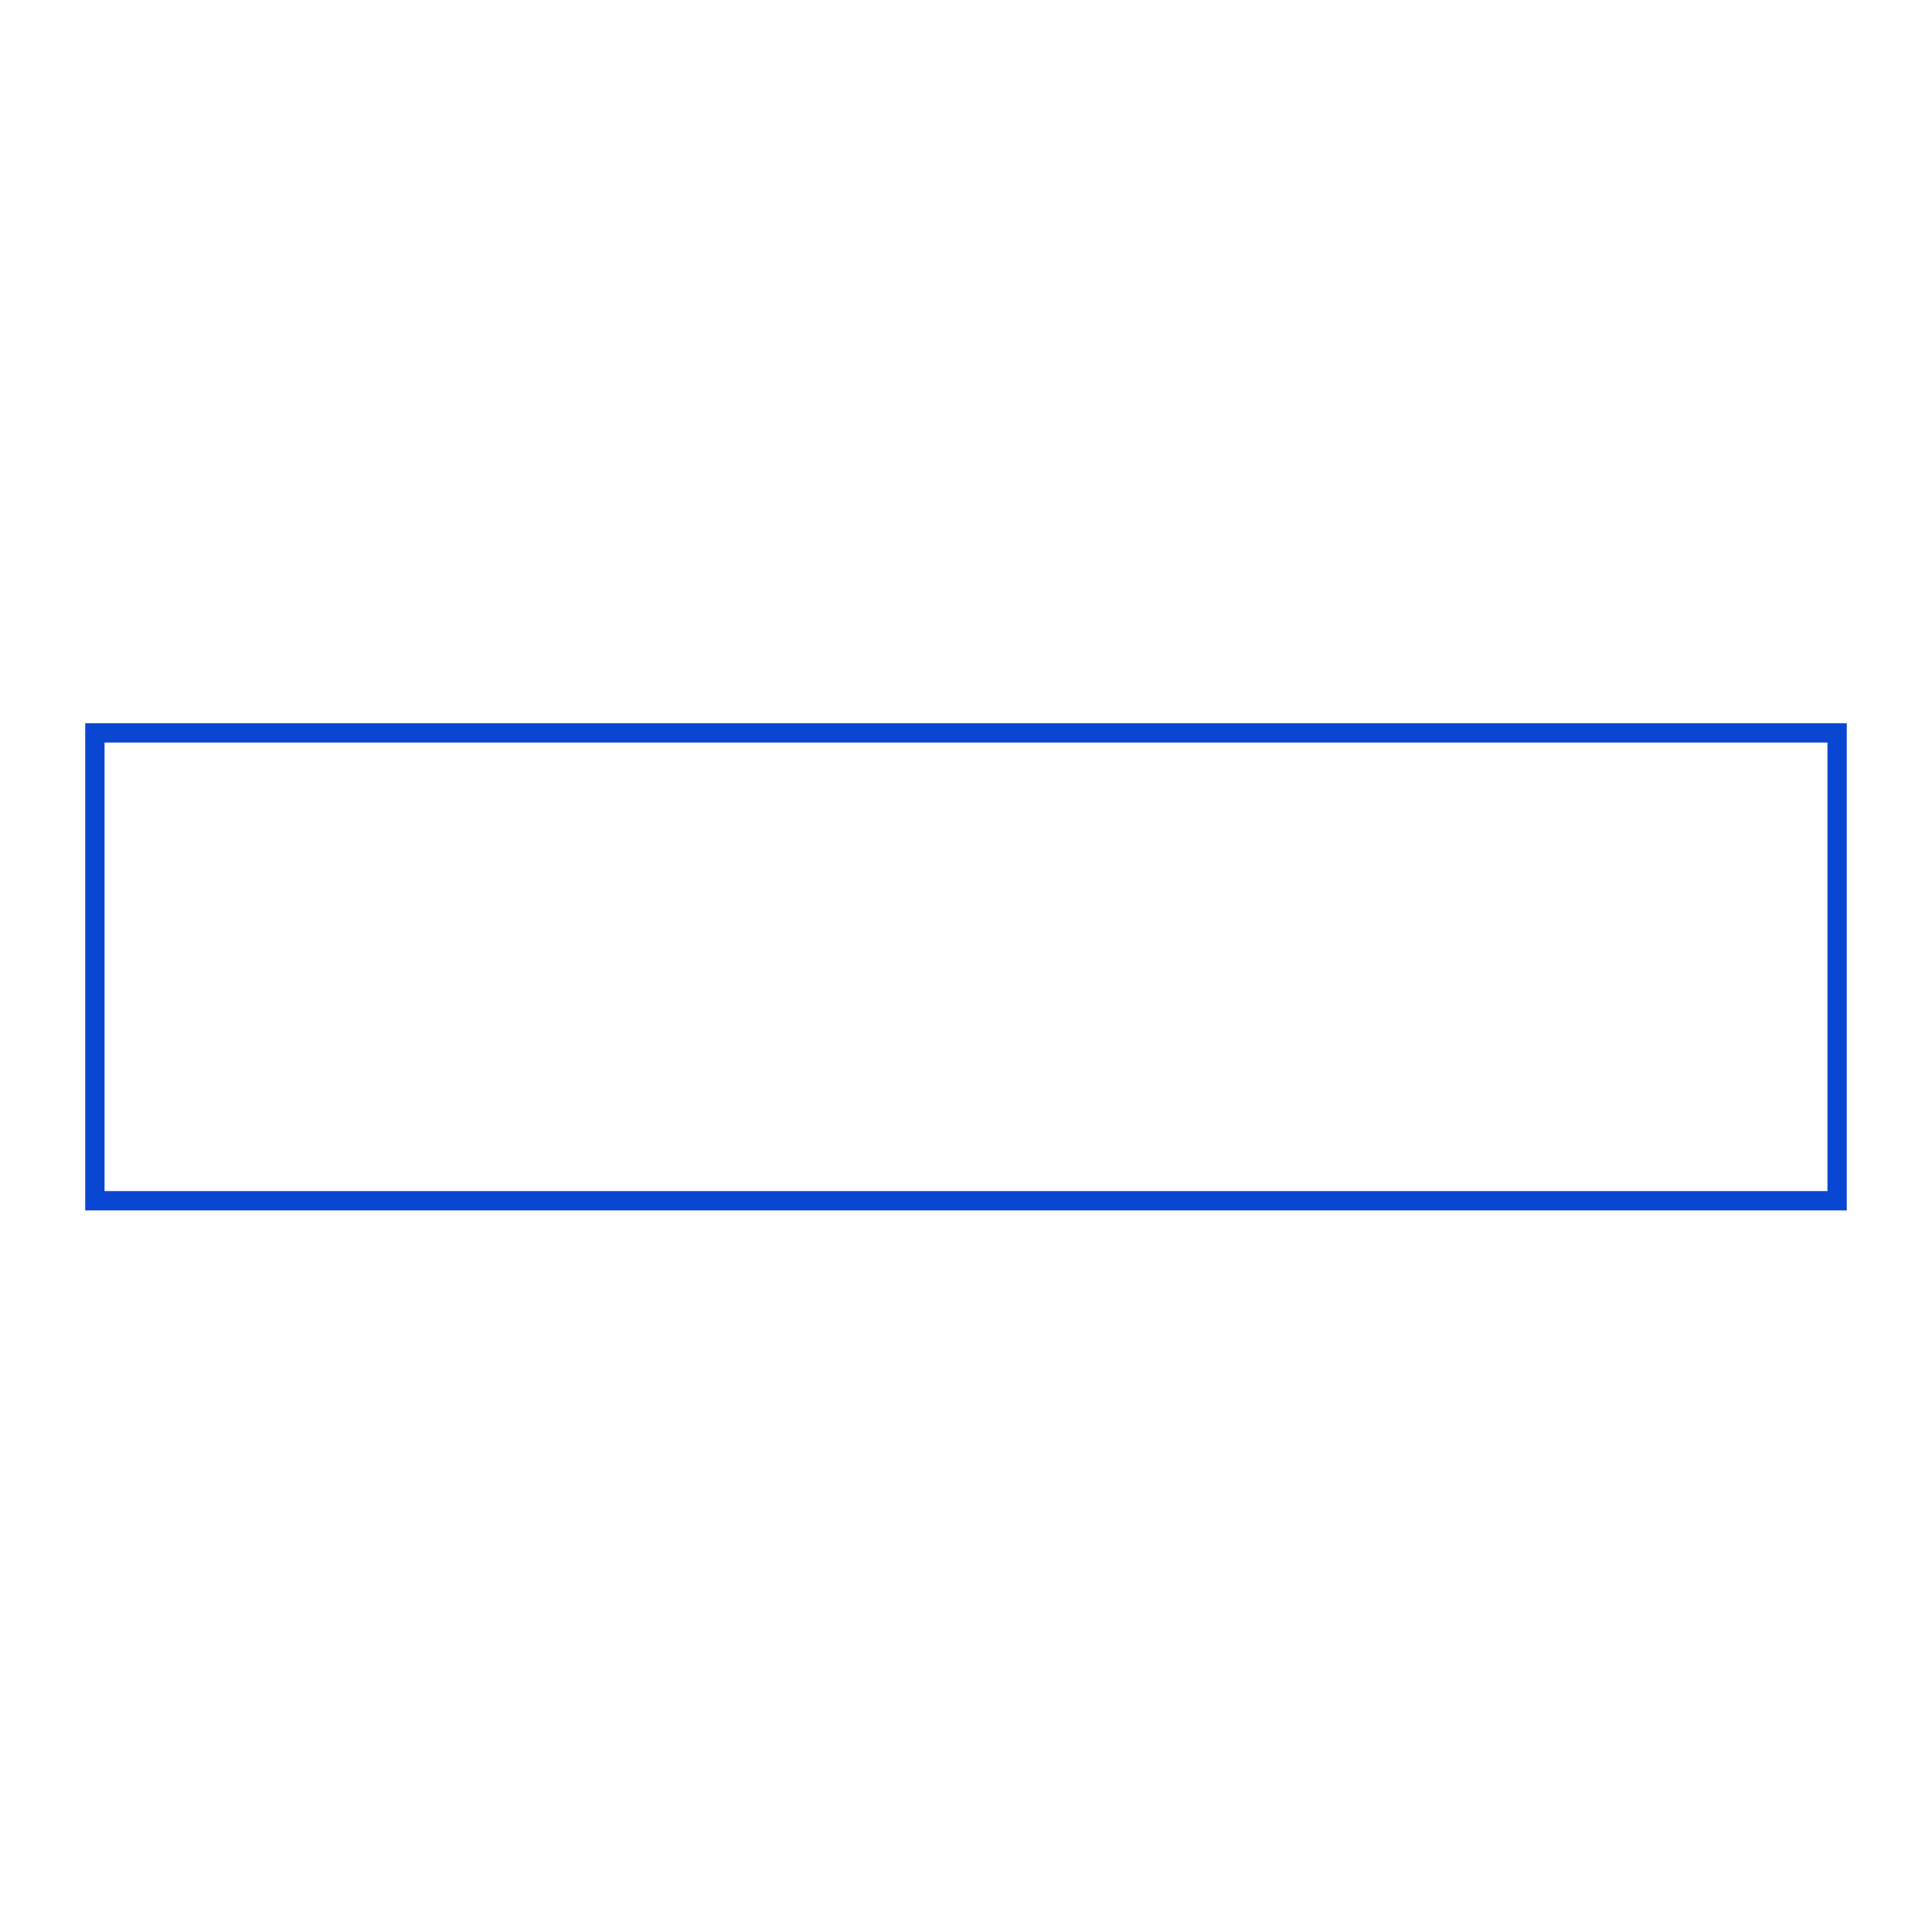 <?xml version="1.0" encoding="UTF-8"?>
<!DOCTYPE svg PUBLIC "-//W3C//DTD SVG 1.1//EN" "http://www.w3.org/Graphics/SVG/1.1/DTD/svg11.dtd">
<!-- Creator: CorelDRAW X7 -->
<svg xmlns="http://www.w3.org/2000/svg" xml:space="preserve" width="1181px" height="1181px" version="1.1" style="shape-rendering:geometricPrecision; text-rendering:geometricPrecision; image-rendering:optimizeQuality; fill-rule:evenodd; clip-rule:evenodd"
viewBox="0 0 1181 1181"
 xmlns:xlink="http://www.w3.org/1999/xlink">
 <defs>
  <style type="text/css">
   <![CDATA[
    .str2 {stroke:#0946D2;stroke-width:11.81}
    .str3 {stroke:#0946D1;stroke-width:17.715}
    .str0 {stroke:#0946D2;stroke-width:17.715}
    .str1 {stroke:#0946D2;stroke-width:17.715}
    .str5 {stroke:#0946D1;stroke-width:2.362}
    .str4 {stroke:#0946D2;stroke-width:2.362}
    .fil0 {fill:none}
    .fil1 {fill:#0946D1}
   ]]>
  </style>
 </defs>
 <g id="Ebene_x0020_1">
  <circle class="fil0 str0" cx="-870" cy="-4635" r="354"/>
  <rect class="fil0 str1" x="1763" y="-4990" width="709" height="709" rx="51" ry="58"/>
  <rect class="fil0 str1" transform="matrix(2.188 -2.188 2.523 2.523 1769.7 -5780.94)" width="170" height="148" rx="12" ry="12"/>
  <g id="_785860560">
   <circle class="fil0 str2" cx="-1816" cy="-6002" r="83"/>
   <circle class="fil0 str2" cx="-1816" cy="-5792" r="83"/>
   <circle class="fil0 str2" cx="-1650" cy="-6107" r="83"/>
   <circle class="fil0 str2" cx="-1650" cy="-5897" r="83"/>
   <circle class="fil0 str2" cx="-1484" cy="-6002" r="83"/>
   <circle class="fil0 str2" cx="-1484" cy="-5792" r="83"/>
   <circle class="fil0 str2" cx="-1318" cy="-6107" r="83"/>
   <circle class="fil0 str2" cx="-1318" cy="-5897" r="83"/>
   <circle class="fil0 str2" cx="-1152" cy="-6002" r="83"/>
   <circle class="fil0 str2" cx="-1152" cy="-5792" r="83"/>
   <circle class="fil0 str2" cx="-987" cy="-6107" r="83"/>
   <circle class="fil0 str2" cx="-987" cy="-5897" r="83"/>
  </g>
  <g id="_890102144">
   <circle class="fil0 str2" cx="-589" cy="-6900" r="97"/>
   <circle class="fil0 str2" cx="-350" cy="-6900" r="97"/>
   <circle class="fil0 str2" cx="-110" cy="-6900" r="97"/>
   <circle class="fil0 str2" cx="129" cy="-6900" r="97"/>
   <circle class="fil0 str2" cx="-469" cy="-6706" r="97"/>
   <circle class="fil0 str2" cx="-230" cy="-6706" r="97"/>
   <circle class="fil0 str2" cx="9" cy="-6706" r="97"/>
   <circle class="fil0 str2" cx="249" cy="-6706" r="97"/>
   <circle class="fil0 str2" cx="-589" cy="-6512" r="97"/>
   <circle class="fil0 str2" cx="-350" cy="-6512" r="97"/>
   <circle class="fil0 str2" cx="-110" cy="-6512" r="97"/>
   <circle class="fil0 str2" cx="129" cy="-6512" r="97"/>
  </g>
  <circle class="fil0 str3" cx="1511" cy="-6544" r="354"/>
  <path class="fil1" d="M1511 -6821c153,0 277,124 277,277 0,152 -124,276 -277,276 -152,0 -276,-124 -276,-276 0,-153 124,-277 276,-277zm0 53c124,0 224,100 224,224 0,123 -100,223 -224,223 -123,0 -223,-100 -223,-223 0,-124 100,-224 223,-224z"/>
  <g id="_889531216">
   <circle class="fil0 str3" cx="3361" cy="-5836" r="354"/>
   <path class="fil1" d="M3361 -6128l66 47 80 -8 34 74 73 33 -8 81 47 65 -47 66 8 80 -73 34 -34 73 -80 -7 -66 46 -66 -46 -80 7 -33 -73 -74 -34 8 -80 -47 -66 47 -65 -8 -81 74 -33 33 -74 80 8 66 -47zm0 46l55 40 68 -7 28 62 62 28 -6 68 39 55 -39 56 6 67 -62 29 -28 62 -68 -7 -55 40 -55 -40 -68 7 -28 -62 -62 -29 6 -67 -39 -56 39 -55 -6 -68 62 -28 28 -62 68 7 55 -40z"/>
  </g>
  <g id="_889529648">
   <rect class="fil0 str3" x="-2740" y="-4990" width="709" height="709" rx="51" ry="52"/>
   <path class="fil1" d="M-2597 -4883l423 0c19,0 36,17 36,36l0 423c0,20 -17,36 -36,36l-423 0c-20,0 -36,-16 -36,-36l0 -423c0,-19 16,-36 36,-36zm29 35l364 0c17,0 31,14 31,31l0 363c0,17 -14,31 -31,31l-364 0c-17,0 -30,-14 -30,-31l0 -363c0,-17 13,-31 30,-31z"/>
  </g>
  <g id="_889532304">
   <rect class="fil0 str2" x="2374" y="-3789" width="157" height="145" rx="11" ry="12"/>
   <rect class="fil0 str2" x="2374" y="-3611" width="157" height="145" rx="11" ry="12"/>
   <rect class="fil0 str2" x="2374" y="-3433" width="157" height="145" rx="11" ry="12"/>
   <rect class="fil0 str2" x="2573" y="-3700" width="157" height="145" rx="11" ry="12"/>
   <rect class="fil0 str2" x="2573" y="-3522" width="157" height="145" rx="11" ry="12"/>
   <rect class="fil0 str2" x="2772" y="-3789" width="157" height="145" rx="11" ry="12"/>
   <rect class="fil0 str2" x="2772" y="-3611" width="157" height="145" rx="11" ry="12"/>
   <rect class="fil0 str2" x="2772" y="-3433" width="157" height="145" rx="11" ry="12"/>
   <rect class="fil0 str2" x="2971" y="-3700" width="157" height="145" rx="11" ry="12"/>
   <rect class="fil0 str2" x="2971" y="-3522" width="157" height="145" rx="11" ry="12"/>
   <rect class="fil0 str2" x="3170" y="-3789" width="157" height="145" rx="11" ry="12"/>
   <rect class="fil0 str2" x="3170" y="-3611" width="157" height="145" rx="11" ry="12"/>
   <rect class="fil0 str2" x="3170" y="-3433" width="157" height="145" rx="11" ry="12"/>
  </g>
  <g id="_791665936">
   <rect class="fil0 str2" transform="matrix(2.34443E-014 -0.885 0.946 2.50565E-014 2373.98 -6918.53)" width="170" height="148" rx="12" ry="12"/>
   <rect class="fil0 str2" transform="matrix(2.34443E-014 -0.885 0.946 2.50565E-014 2545.1 -6918.53)" width="170" height="148" rx="12" ry="12"/>
   <rect class="fil0 str2" transform="matrix(2.34443E-014 -0.885 0.946 2.50565E-014 2716.23 -6918.53)" width="170" height="148" rx="12" ry="12"/>
   <rect class="fil0 str2" transform="matrix(2.34443E-014 -0.885 0.946 2.50565E-014 2887.35 -6918.53)" width="170" height="148" rx="12" ry="12"/>
   <rect class="fil0 str2" transform="matrix(2.34443E-014 -0.885 0.946 2.50565E-014 3058.47 -6918.53)" width="170" height="148" rx="12" ry="12"/>
   <rect class="fil0 str2" transform="matrix(2.34443E-014 -0.885 0.946 2.50565E-014 3229.6 -6918.53)" width="170" height="148" rx="12" ry="12"/>
   <rect class="fil0 str2" transform="matrix(2.34443E-014 -0.885 0.946 2.50565E-014 2461.08 -6745.35)" width="170" height="148" rx="12" ry="12"/>
   <rect class="fil0 str2" transform="matrix(2.34443E-014 -0.885 0.946 2.50565E-014 2632.2 -6745.35)" width="170" height="148" rx="12" ry="12"/>
   <rect class="fil0 str2" transform="matrix(2.34443E-014 -0.885 0.946 2.50565E-014 2803.32 -6745.35)" width="170" height="148" rx="12" ry="12"/>
   <rect class="fil0 str2" transform="matrix(2.34443E-014 -0.885 0.946 2.50565E-014 2974.45 -6745.35)" width="170" height="148" rx="12" ry="12"/>
   <rect class="fil0 str2" transform="matrix(2.34443E-014 -0.885 0.946 2.50565E-014 3145.57 -6745.35)" width="170" height="148" rx="12" ry="12"/>
   <rect class="fil0 str2" transform="matrix(2.34443E-014 -0.885 0.946 2.50565E-014 2373.98 -6572.16)" width="170" height="148" rx="12" ry="12"/>
   <rect class="fil0 str2" transform="matrix(2.34443E-014 -0.885 0.946 2.50565E-014 2545.1 -6572.16)" width="170" height="148" rx="12" ry="12"/>
   <rect class="fil0 str2" transform="matrix(2.34443E-014 -0.885 0.946 2.50565E-014 2716.23 -6572.16)" width="170" height="148" rx="12" ry="12"/>
   <rect class="fil0 str2" transform="matrix(2.34443E-014 -0.885 0.946 2.50565E-014 2887.35 -6572.16)" width="170" height="148" rx="12" ry="12"/>
   <rect class="fil0 str2" transform="matrix(2.34443E-014 -0.885 0.946 2.50565E-014 3058.47 -6572.16)" width="170" height="148" rx="12" ry="12"/>
   <rect class="fil0 str2" transform="matrix(2.34443E-014 -0.885 0.946 2.50565E-014 3229.6 -6572.16)" width="170" height="148" rx="12" ry="12"/>
  </g>
  <g id="_791661232">
   <rect class="fil0 str2" transform="matrix(0.608 -0.608 0.649 0.649 -404.015 -5997.46)" width="170" height="148" rx="12" ry="12"/>
   <rect class="fil0 str2" transform="matrix(0.608 -0.608 0.649 0.649 -136.714 -5997.46)" width="170" height="148" rx="12" ry="12"/>
   <rect class="fil0 str2" transform="matrix(0.608 -0.608 0.649 0.649 130.587 -5997.46)" width="170" height="148" rx="12" ry="12"/>
   <rect class="fil0 str2" transform="matrix(0.608 -0.608 0.649 0.649 397.888 -5997.46)" width="170" height="148" rx="12" ry="12"/>
   <rect class="fil0 str2" transform="matrix(0.608 -0.608 0.649 0.649 -277.062 -5855.69)" width="170" height="148" rx="12" ry="12"/>
   <rect class="fil0 str2" transform="matrix(0.608 -0.608 0.649 0.649 -9.761 -5855.69)" width="170" height="148" rx="12" ry="12"/>
   <rect class="fil0 str2" transform="matrix(0.608 -0.608 0.649 0.649 257.54 -5855.69)" width="170" height="148" rx="12" ry="12"/>
   <rect class="fil0 str2" transform="matrix(0.608 -0.608 0.649 0.649 -407.364 -5719.43)" width="170" height="148" rx="12" ry="12"/>
   <rect class="fil0 str2" transform="matrix(0.608 -0.608 0.649 0.649 -140.063 -5719.43)" width="170" height="148" rx="12" ry="12"/>
   <rect class="fil0 str2" transform="matrix(0.608 -0.608 0.649 0.649 127.238 -5719.43)" width="170" height="148" rx="12" ry="12"/>
   <rect class="fil0 str2" transform="matrix(0.608 -0.608 0.649 0.649 394.539 -5719.43)" width="170" height="148" rx="12" ry="12"/>
  </g>
  <polygon class="fil0 str1" points="1030,-6064 1235,-6064 1440,-6064 1542,-5886 1644,-5709 1542,-5532 1440,-5355 1235,-5355 1030,-5355 928,-5532 826,-5709 928,-5887 "/>
  <polygon class="fil0 str1" points="-1187,-3996 -1040,-3996 -893,-3996 -790,-3892 -686,-3789 -686,-3642 -686,-3495 -790,-3391 -893,-3288 -1040,-3288 -1187,-3288 -1291,-3391 -1394,-3495 -1394,-3642 -1394,-3789 -1291,-3892 "/>
  <g id="_889627120">
   <polygon class="fil0 str2" points="3128,-4899 3174,-4899 3220,-4899 3244,-4859 3267,-4819 3244,-4778 3220,-4738 3174,-4738 3128,-4738 3105,-4778 3081,-4819 3105,-4859 "/>
   <polygon class="fil0 str2" points="3339,-4899 3386,-4899 3432,-4899 3455,-4859 3478,-4819 3455,-4778 3432,-4738 3386,-4738 3339,-4738 3316,-4778 3293,-4819 3316,-4859 "/>
   <polygon class="fil0 str2" points="3551,-4899 3597,-4899 3644,-4899 3667,-4859 3690,-4819 3667,-4778 3644,-4738 3597,-4738 3551,-4738 3528,-4778 3504,-4819 3528,-4859 "/>
   <polygon class="fil0 str2" points="3762,-4899 3809,-4899 3855,-4899 3878,-4859 3901,-4819 3878,-4778 3855,-4738 3809,-4738 3762,-4738 3739,-4778 3716,-4819 3739,-4859 "/>
   <polygon class="fil0 str2" points="3974,-4899 4020,-4899 4067,-4899 4090,-4859 4113,-4819 4090,-4778 4067,-4738 4020,-4738 3974,-4738 3951,-4778 3927,-4819 3951,-4859 "/>
   <polygon class="fil0 str2" points="3234,-4716 3280,-4716 3326,-4716 3349,-4676 3373,-4635 3349,-4595 3326,-4555 3280,-4555 3234,-4555 3210,-4595 3187,-4635 3210,-4676 "/>
   <polygon class="fil0 str2" points="3445,-4716 3491,-4716 3538,-4716 3561,-4676 3584,-4635 3561,-4595 3538,-4555 3491,-4555 3445,-4555 3422,-4595 3399,-4635 3422,-4676 "/>
   <polygon class="fil0 str2" points="3657,-4716 3703,-4716 3749,-4716 3772,-4676 3796,-4635 3772,-4595 3749,-4555 3703,-4555 3657,-4555 3633,-4595 3610,-4635 3633,-4676 "/>
   <polygon class="fil0 str2" points="3868,-4716 3914,-4716 3961,-4716 3984,-4676 4007,-4635 3984,-4595 3961,-4555 3914,-4555 3868,-4555 3845,-4595 3822,-4635 3845,-4676 "/>
   <polygon class="fil0 str2" points="3128,-4533 3174,-4533 3220,-4533 3244,-4492 3267,-4452 3244,-4412 3220,-4372 3174,-4372 3128,-4372 3105,-4412 3081,-4452 3105,-4492 "/>
   <polygon class="fil0 str2" points="3339,-4533 3386,-4533 3432,-4533 3455,-4492 3478,-4452 3455,-4412 3432,-4372 3386,-4372 3339,-4372 3316,-4412 3293,-4452 3316,-4492 "/>
   <polygon class="fil0 str2" points="3551,-4533 3597,-4533 3644,-4533 3667,-4492 3690,-4452 3667,-4412 3644,-4372 3597,-4372 3551,-4372 3528,-4412 3504,-4452 3528,-4492 "/>
   <polygon class="fil0 str2" points="3762,-4533 3809,-4533 3855,-4533 3878,-4492 3901,-4452 3878,-4412 3855,-4372 3809,-4372 3762,-4372 3739,-4412 3716,-4452 3739,-4492 "/>
   <polygon class="fil0 str2" points="3974,-4533 4020,-4533 4067,-4533 4090,-4492 4113,-4452 4090,-4412 4067,-4372 4020,-4372 3974,-4372 3951,-4412 3927,-4452 3951,-4492 "/>
  </g>
  <rect class="fil0 str2" x="1428" y="162" width="1065" height="286" rx="154" ry="154"/>
  <rect class="fil0 str2" x="58" y="448" width="1065" height="286"/>
  <ellipse class="fil0 str4" cx="-859" cy="1468" rx="129" ry="50"/>
  <path class="fil0 str4" d="M-893 1841c29,0 55,16 69,40l95 0c17,0 32,14 32,32l0 15c0,18 -15,32 -32,32l-93 0c-14,25 -41,42 -71,42 -45,0 -81,-36 -81,-80 0,-45 36,-81 81,-81z"/>
  <rect class="fil0 str5" x="-496" y="1468" width="496" height="161" rx="83" ry="83"/>
  <path class="fil1" d="M-417 1501l338 0c27,0 49,21 49,48l0 0c0,26 -22,48 -49,48l-338 0c-27,0 -48,-22 -48,-48l0 0c0,-27 21,-48 48,-48zm0 9l338 0c21,0 38,18 38,39l0 0c0,21 -17,38 -38,38l-338 0c-21,0 -38,-17 -38,-38l0 0c0,-21 17,-39 38,-39z"/>
  <path class="fil0 str2" d="M1698 686c43,0 79,19 120,28l406 94c81,0 147,66 147,148 0,82 -66,148 -147,148l-406 94c-39,10 -77,28 -120,28 -149,0 -270,-121 -270,-270 0,-149 121,-270 270,-270z"/>
 </g>
</svg>
